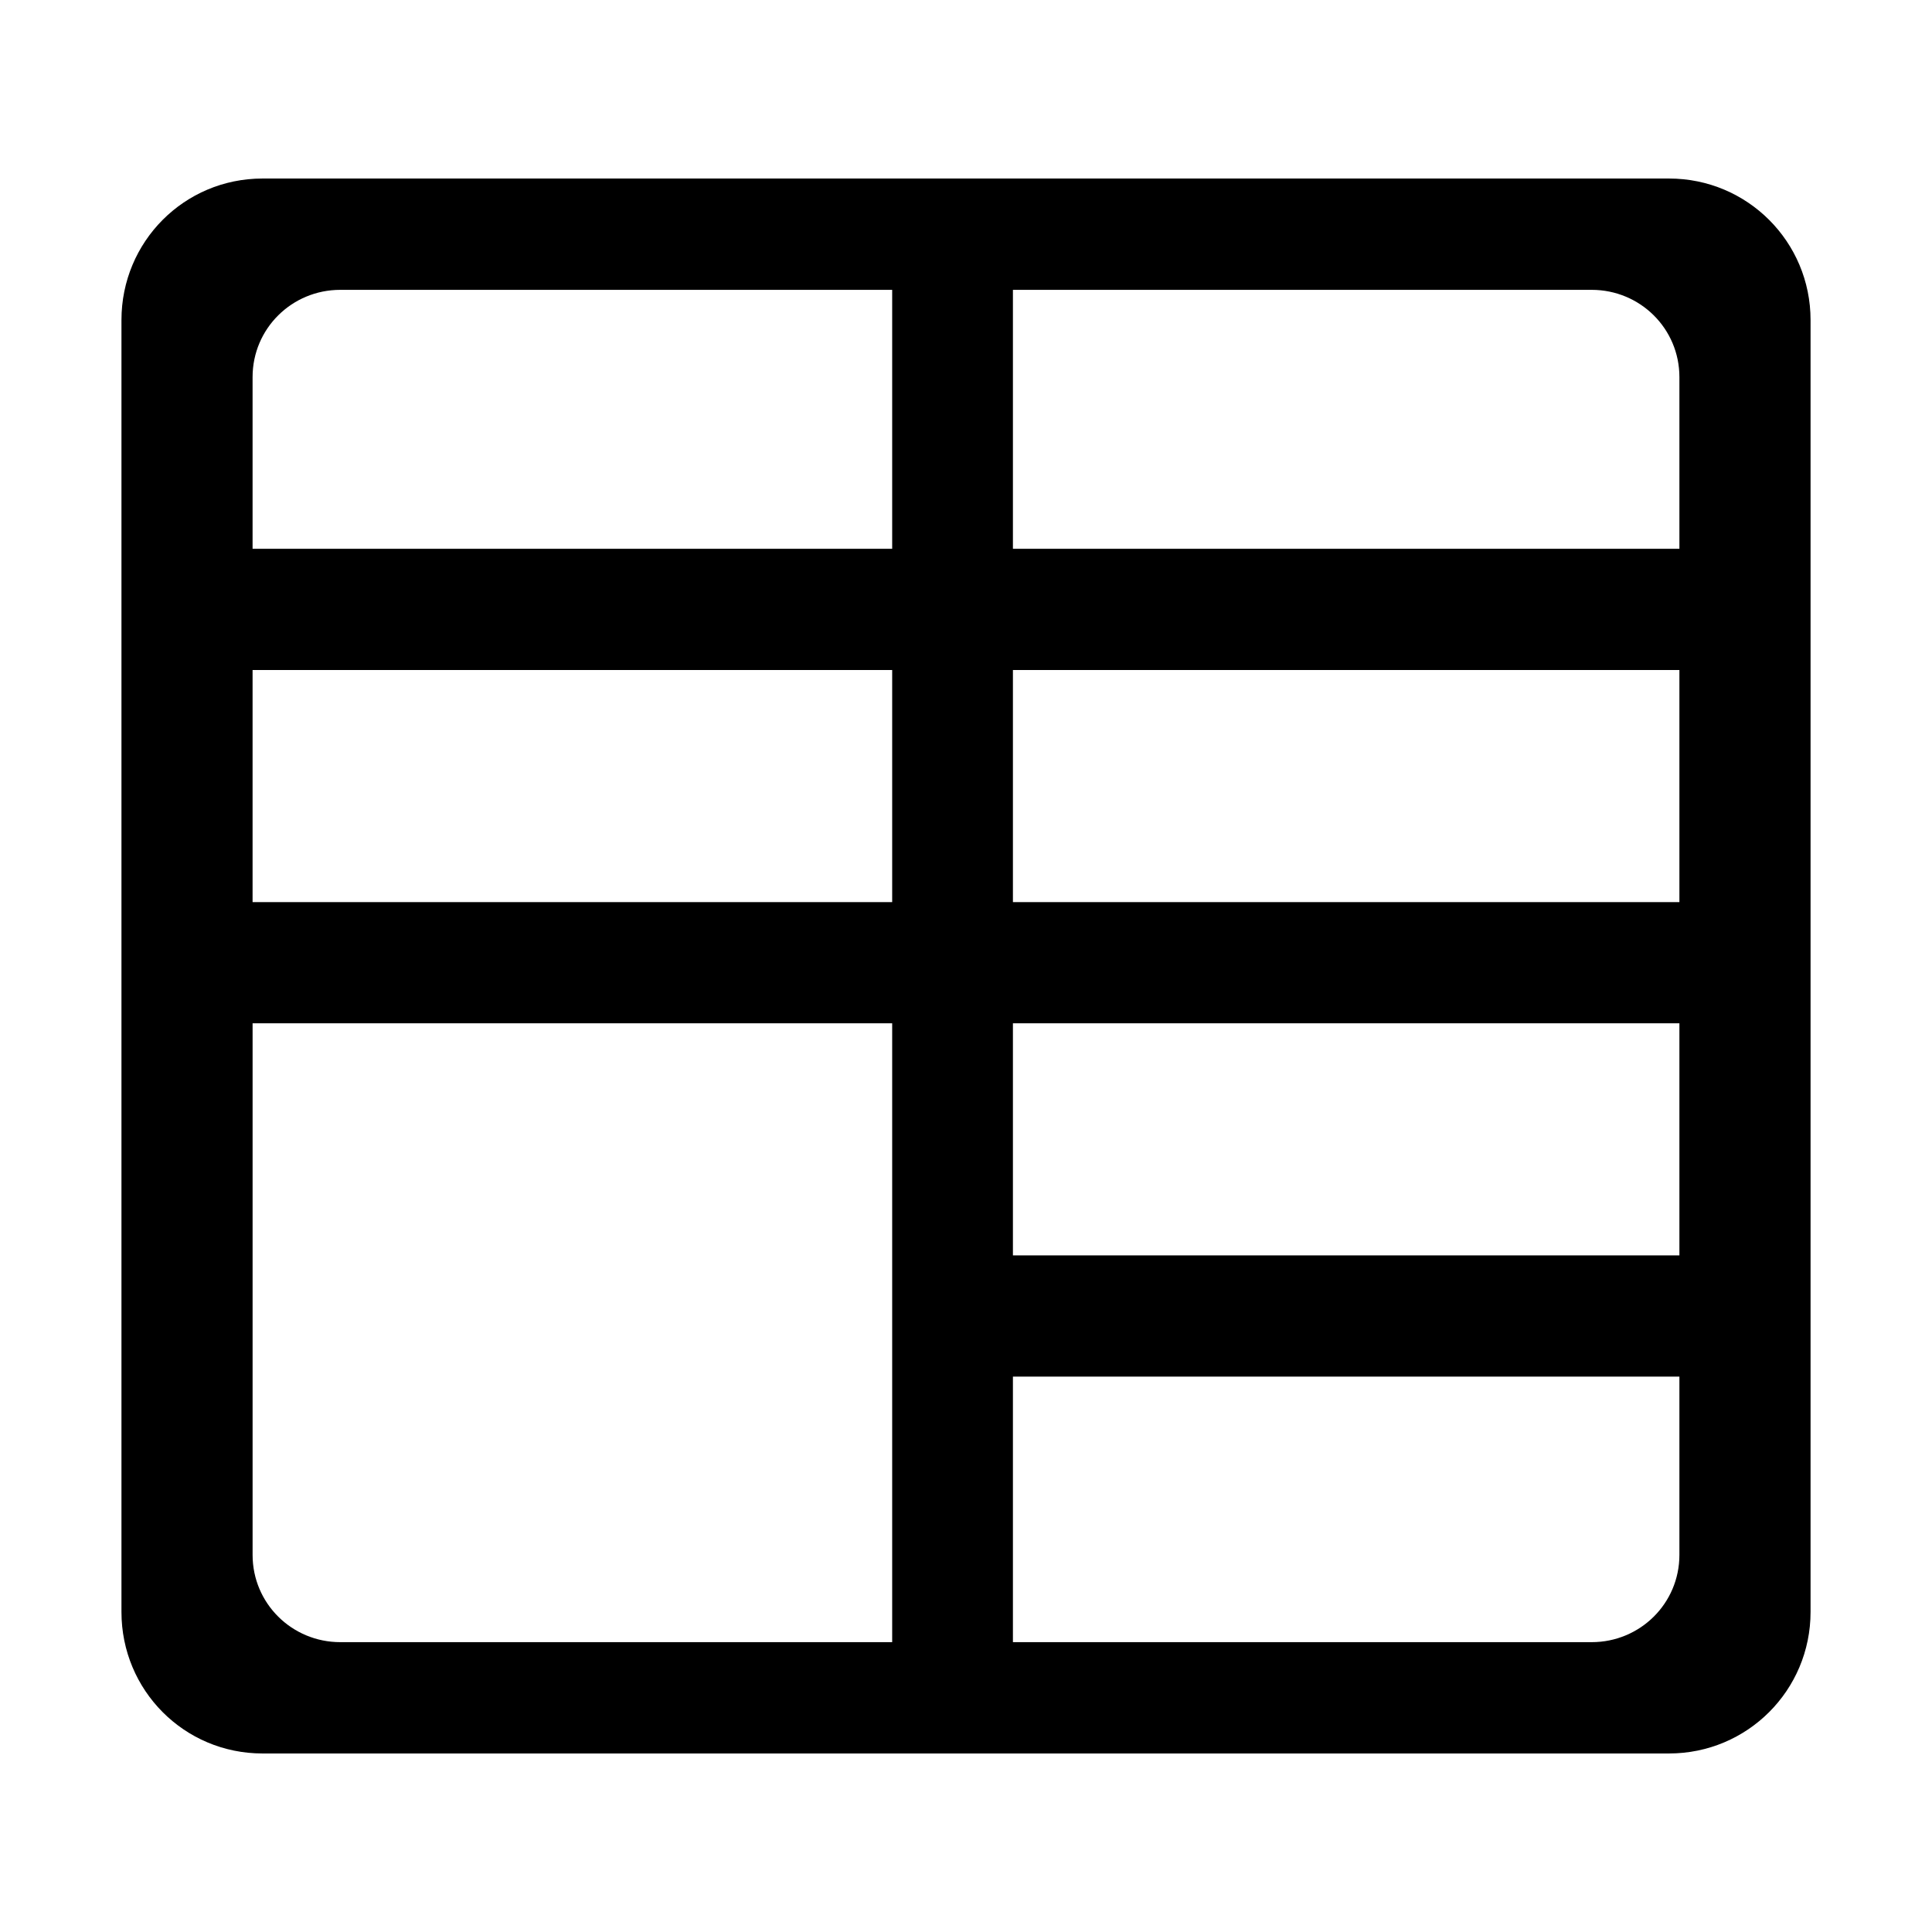 <?xml version="1.0" encoding="UTF-8" standalone="no"?>

<svg xmlns:dc="http://purl.org/dc/elements/1.1/"
     xmlns:cc="http://creativecommons.org/ns#"
     xmlns:rdf="http://www.w3.org/1999/02/22-rdf-syntax-ns#"
     xmlns:svg="http://www.w3.org/2000/svg"
     xmlns="http://www.w3.org/2000/svg"
     xmlns:xlink="http://www.w3.org/1999/xlink"
     width="128" height="128" version="1.1">
    <title>Clarity Icon</title>
    <desc>This is shape (source) for Clarity vector icon theme for gtk</desc>
    <path d="m 17.391,11.828 c -5.187,0 -9.344,4.188 -9.344,9.375 l 0,85.594 c 0,5.187 4.156,9.375 9.344,9.375 l 93.188,0 c 5.187,0 9.375,-4.188 9.375,-9.375 l 0,-85.594 c 0,-5.187 -4.188,-9.375 -9.375,-9.375 l -93.188,0 z m 5.156,7.375 36.562,0 0,17.156 -42.375,0 0,-11.375 c 0,-3.211 2.601,-5.781 5.812,-5.781 z m 44.562,0 38.344,0 c 3.211,0 5.812,2.57 5.812,5.781 l 0,11.375 -44.156,0 0,-17.156 z m -50.375,25.188 42.375,0 0,15.375 -42.375,0 0,-15.375 z m 50.375,0 44.156,0 0,15.375 -44.156,0 0,-15.375 z m -50.375,23.406 42.375,0 0,41 -36.562,0 c -3.211,0 -5.812,-2.57 -5.812,-5.781 l 0,-35.219 z m 50.375,0 44.156,0 0,15.375 -44.156,0 0,-15.375 z m 0,23.406 44.156,0 0,11.813 c 0,3.211 -2.601,5.781 -5.812,5.781 l -38.344,0 0,-17.594 z"/>
</svg>